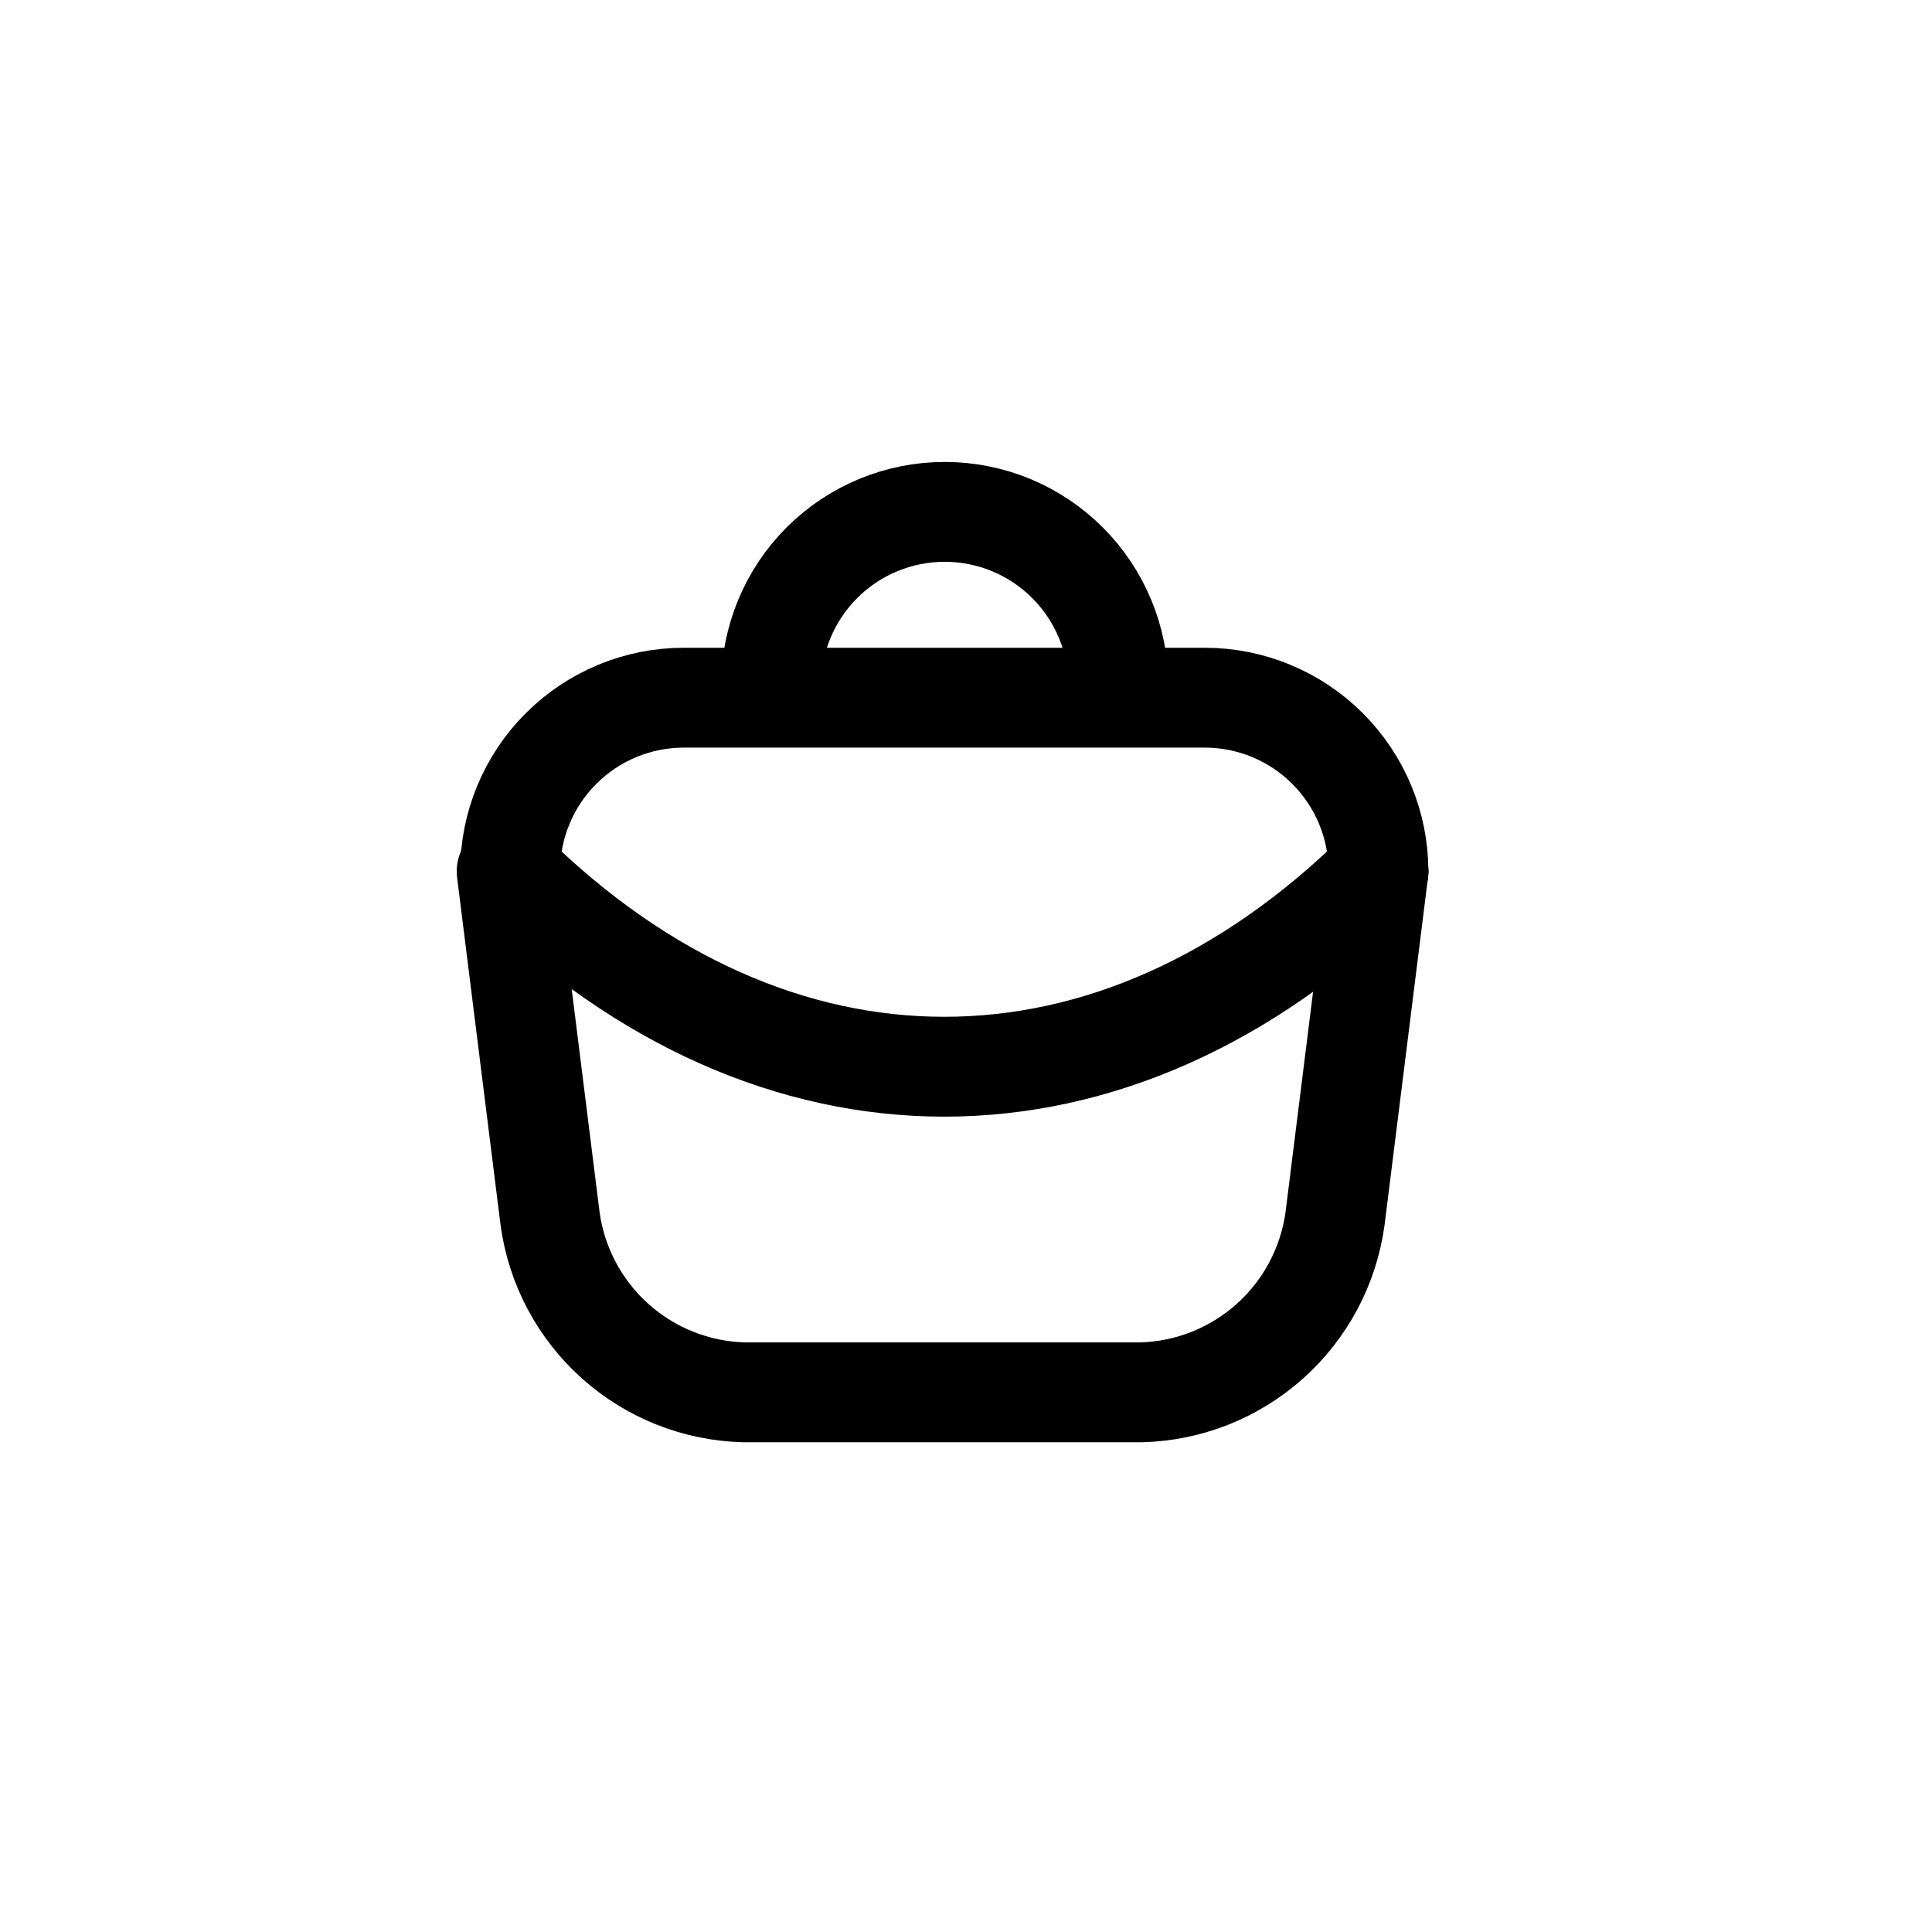 <?xml version="1.0" encoding="UTF-8"?>
<svg width="218px" height="218px" viewBox="-9.75 -9.75 44.50 44.50" fill="none" xmlns="http://www.w3.org/2000/svg">
<g id="SVGRepo_bgCarrier" stroke-width="0">
<rect x="-9.75" y="-9.75" width="44.50" height="44.50" rx="0" fill="#ffffff" strokewidth="0"></rect>
</g>
<g id="SVGRepo_tracerCarrier" stroke-linecap="round" stroke-linejoin="round"></g>
<g id="SVGRepo_iconCarrier">
<path d="M22 10.32C22 9.259 21.579 8.242 20.828 7.492C20.078 6.741 19.061 6.32 18 6.32H6C4.939 6.32 3.922 6.741 3.172 7.492C2.421 8.242 2 9.259 2 10.32" stroke="#000000" stroke-width="2.3" stroke-linecap="round" stroke-linejoin="round"></path>
<path d="M22 10.32C15.91 16.32 8.09 16.32 2 10.32" stroke="#000000" stroke-width="2.3" stroke-linecap="round" stroke-linejoin="round"></path>
<path d="M22 10.32L21 18.32C20.851 19.409 20.319 20.409 19.5 21.142C18.681 21.875 17.628 22.292 16.53 22.32H7.39C6.291 22.292 5.238 21.875 4.42 21.142C3.601 20.409 3.069 19.409 2.92 18.32L1.92 10.32" stroke="#000000" stroke-width="2.3" stroke-linecap="round" stroke-linejoin="round"></path>
<path d="M8.01 6.04C8.01 4.979 8.431 3.962 9.181 3.212C9.931 2.461 10.949 2.04 12.01 2.04C13.071 2.04 14.088 2.461 14.838 3.212C15.588 3.962 16.01 4.979 16.01 6.04" stroke="#000000" stroke-width="2.3" stroke-linecap="round" stroke-linejoin="round"></path>
</g>
</svg>